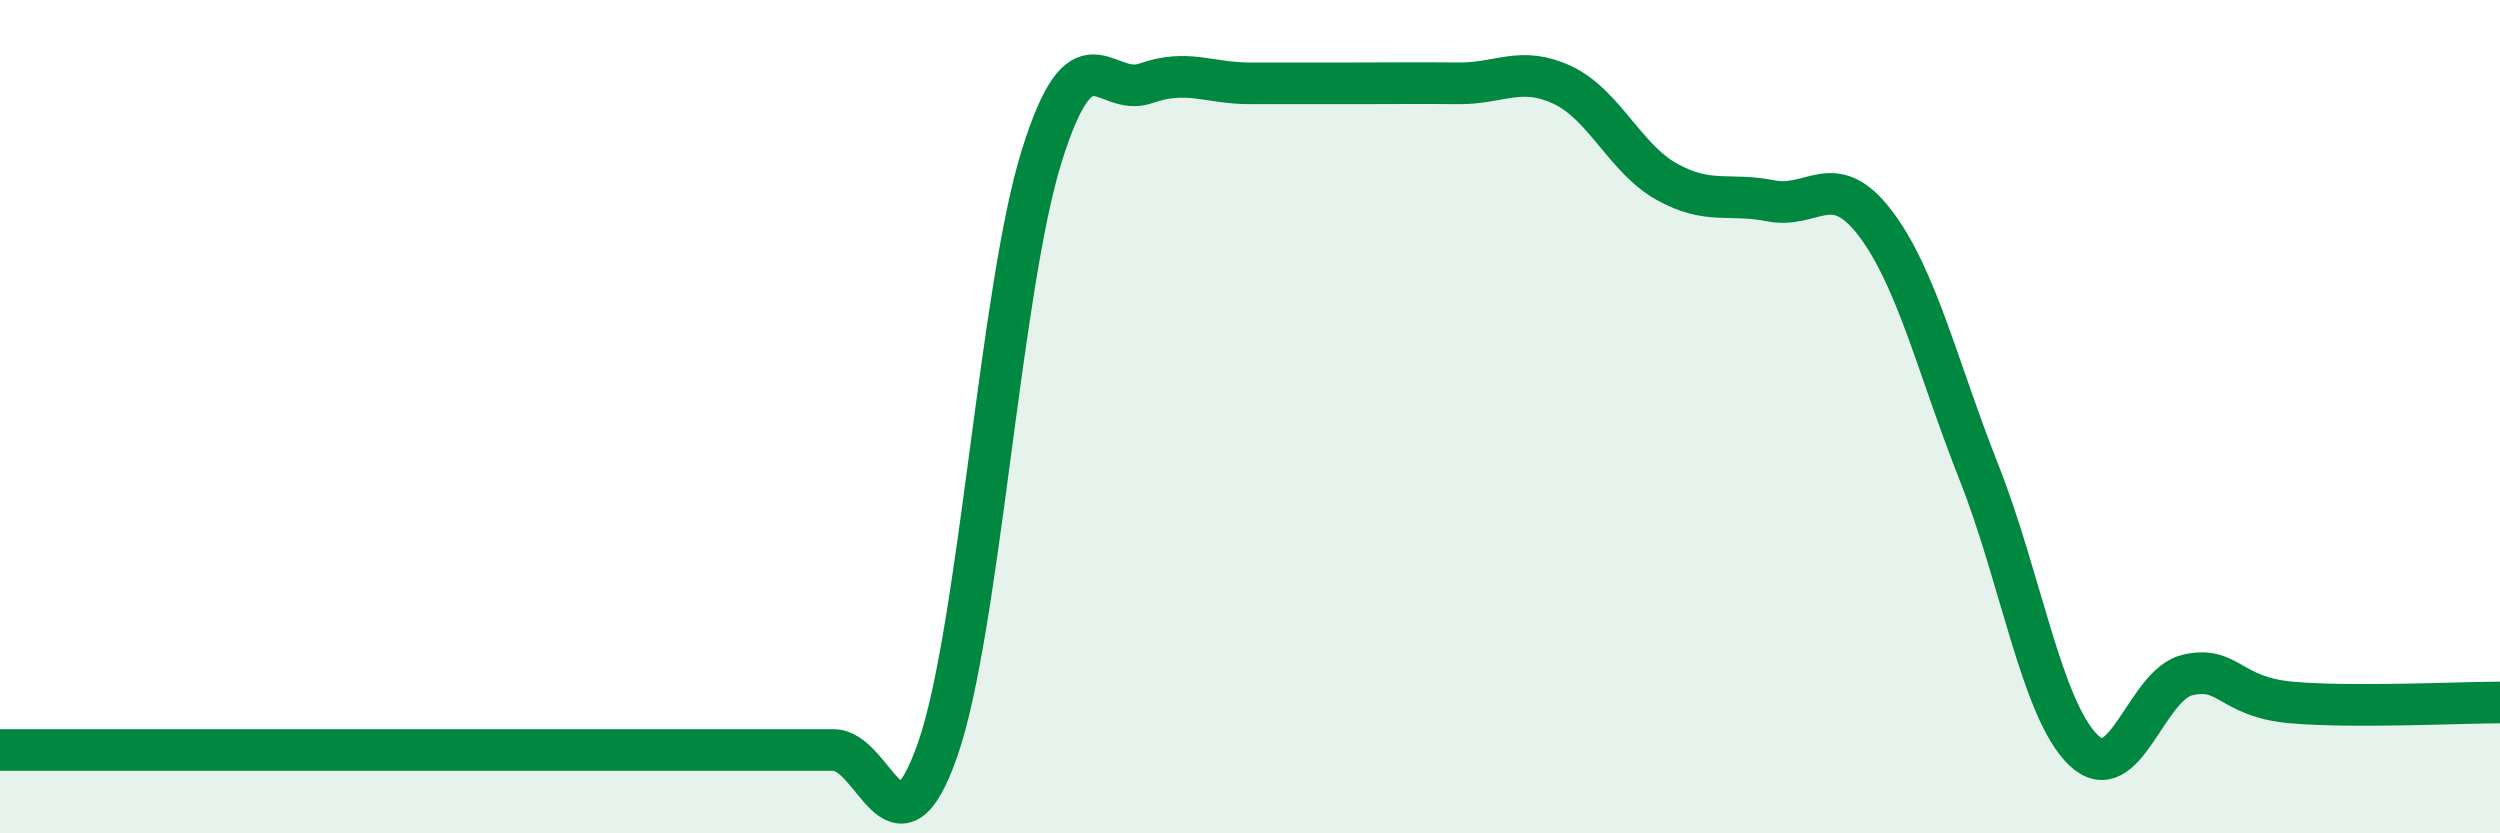 
    <svg width="60" height="20" viewBox="0 0 60 20" xmlns="http://www.w3.org/2000/svg">
      <path
        d="M 0,18 C 0.5,18 1.5,18 2.5,18 C 3.5,18 4,18 5,18 C 6,18 6.5,18 7.5,18 C 8.5,18 9,18 10,18 C 11,18 11.5,18 12.5,18 C 13.5,18 14,18 15,18 C 16,18 16.5,18 17.5,18 C 18.5,18 19,18 20,18 C 21,18 21.5,20.85 22.5,18 C 23.5,15.15 24,6.95 25,3.75 C 26,0.55 26.5,2.35 27.5,2 C 28.5,1.65 29,2 30,2 C 31,2 31.5,2 32.5,2 C 33.5,2 34,1.99 35,2 C 36,2.01 36.5,1.57 37.5,2.04 C 38.5,2.51 39,3.8 40,4.36 C 41,4.92 41.5,4.62 42.5,4.82 C 43.5,5.02 44,4.04 45,5.35 C 46,6.66 46.5,8.82 47.5,11.35 C 48.5,13.88 49,17.03 50,18 C 51,18.97 51.5,16.43 52.5,16.2 C 53.5,15.97 53.5,16.73 55,16.86 C 56.5,16.99 59,16.86 60,16.86L60 20L0 20Z"
        fill="#008740"
        opacity="0.1"
        stroke-linecap="round"
        stroke-linejoin="round"
      />
      <path
        d="M 0,18 C 0.5,18 1.5,18 2.5,18 C 3.5,18 4,18 5,18 C 6,18 6.5,18 7.5,18 C 8.5,18 9,18 10,18 C 11,18 11.5,18 12.5,18 C 13.5,18 14,18 15,18 C 16,18 16.5,18 17.5,18 C 18.5,18 19,18 20,18 C 21,18 21.5,20.85 22.5,18 C 23.5,15.15 24,6.95 25,3.75 C 26,0.55 26.5,2.35 27.5,2 C 28.5,1.65 29,2 30,2 C 31,2 31.5,2 32.5,2 C 33.5,2 34,1.99 35,2 C 36,2.01 36.5,1.57 37.5,2.04 C 38.5,2.51 39,3.8 40,4.36 C 41,4.92 41.5,4.62 42.5,4.82 C 43.5,5.02 44,4.04 45,5.35 C 46,6.66 46.5,8.82 47.5,11.35 C 48.5,13.88 49,17.03 50,18 C 51,18.97 51.5,16.43 52.5,16.2 C 53.5,15.97 53.5,16.73 55,16.86 C 56.5,16.99 59,16.86 60,16.86"
        stroke="#008740"
        stroke-width="1"
        fill="none"
        stroke-linecap="round"
        stroke-linejoin="round"
      />
    </svg>
  